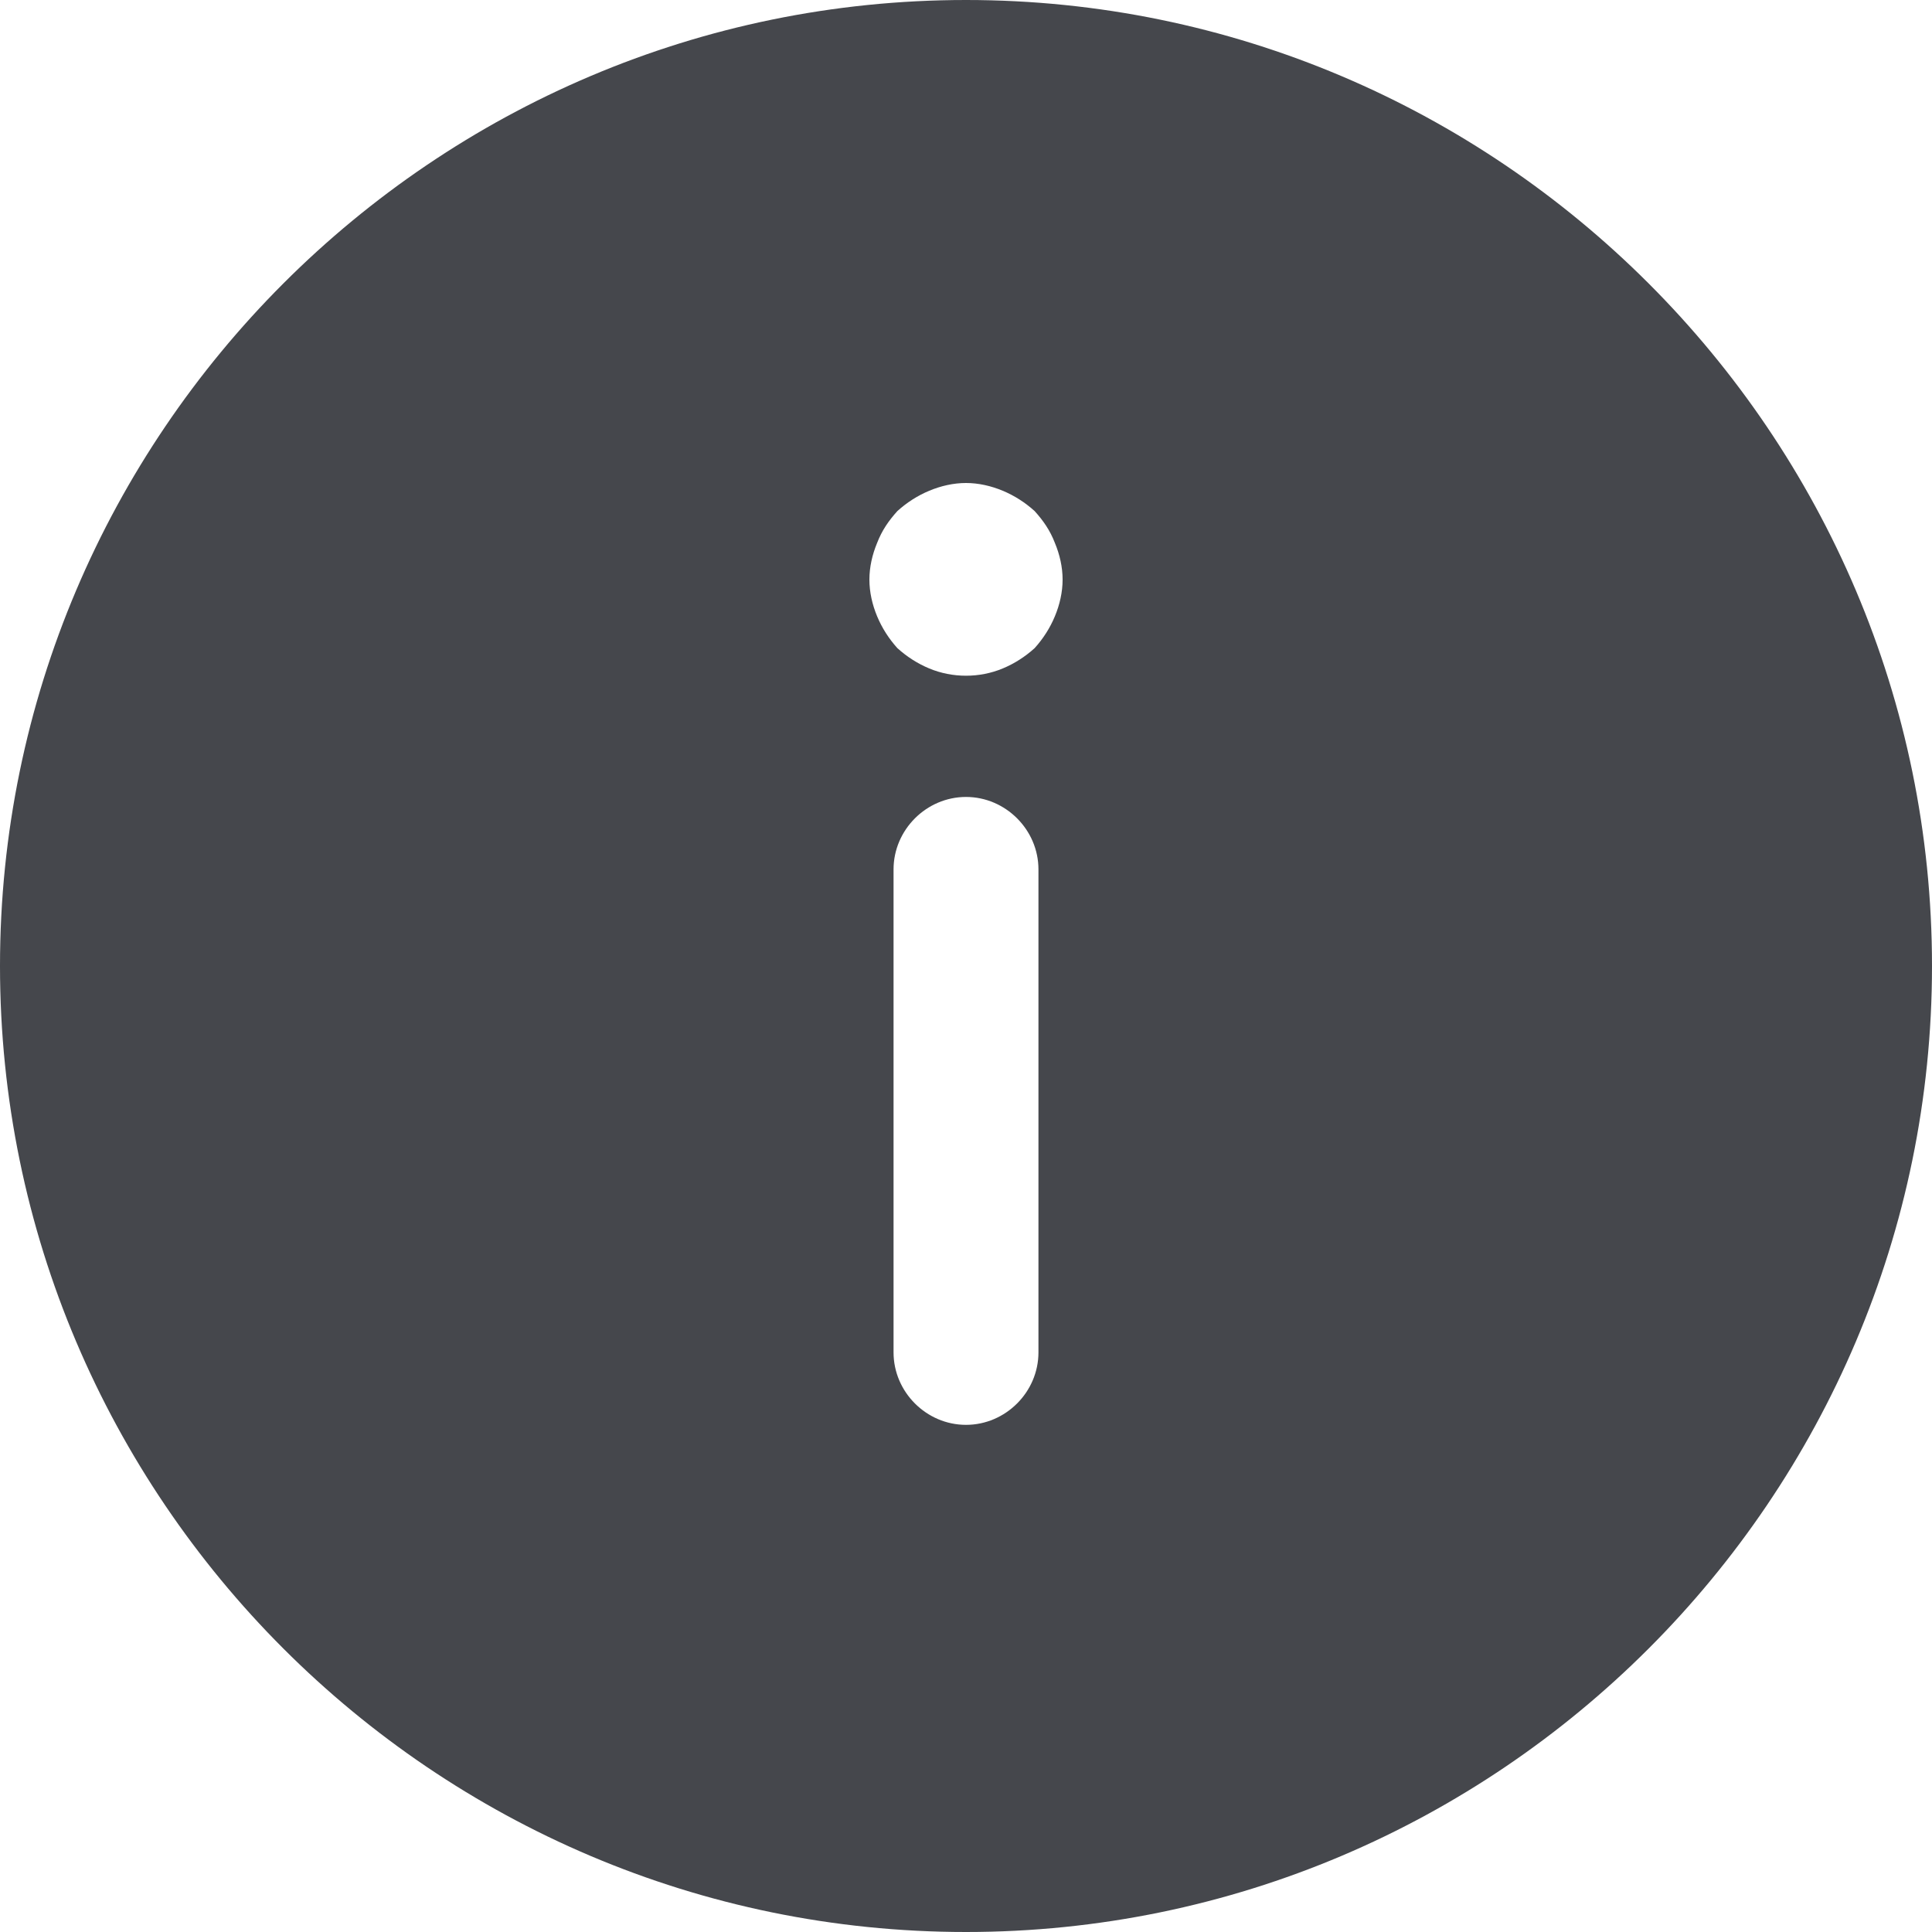 <svg width="20" height="20" viewBox="0 0 20 20" fill="none" xmlns="http://www.w3.org/2000/svg">
<path d="M10 20C15.51 20 20 15.51 20 10C20 4.49 15.51 -3.92528e-07 10 -8.74228e-07C4.49 -1.35593e-06 1.35593e-06 4.49 8.74228e-07 10C3.92528e-07 15.51 4.49 20 10 20ZM10.75 14C10.75 14.41 10.41 14.75 10 14.75C9.59 14.75 9.25 14.41 9.25 14L9.25 9C9.25 8.59 9.59 8.25 10 8.25C10.41 8.25 10.75 8.59 10.75 9L10.75 14ZM9.08 5.62C9.13 5.49 9.2 5.39 9.29 5.29C9.39 5.2 9.5 5.13 9.62 5.08C9.74 5.03 9.87 5 10 5C10.13 5 10.26 5.03 10.38 5.08C10.5 5.13 10.61 5.2 10.71 5.29C10.8 5.39 10.87 5.49 10.92 5.62C10.97 5.74 11 5.87 11 6C11 6.13 10.97 6.26 10.92 6.38C10.87 6.5 10.8 6.61 10.71 6.71C10.61 6.8 10.5 6.87 10.38 6.92C10.14 7.02 9.86 7.02 9.62 6.92C9.5 6.87 9.39 6.8 9.29 6.71C9.2 6.61 9.13 6.5 9.08 6.38C9.03 6.26 9 6.13 9 6C9 5.87 9.03 5.74 9.08 5.62Z" fill="#45474C"/>
</svg>
